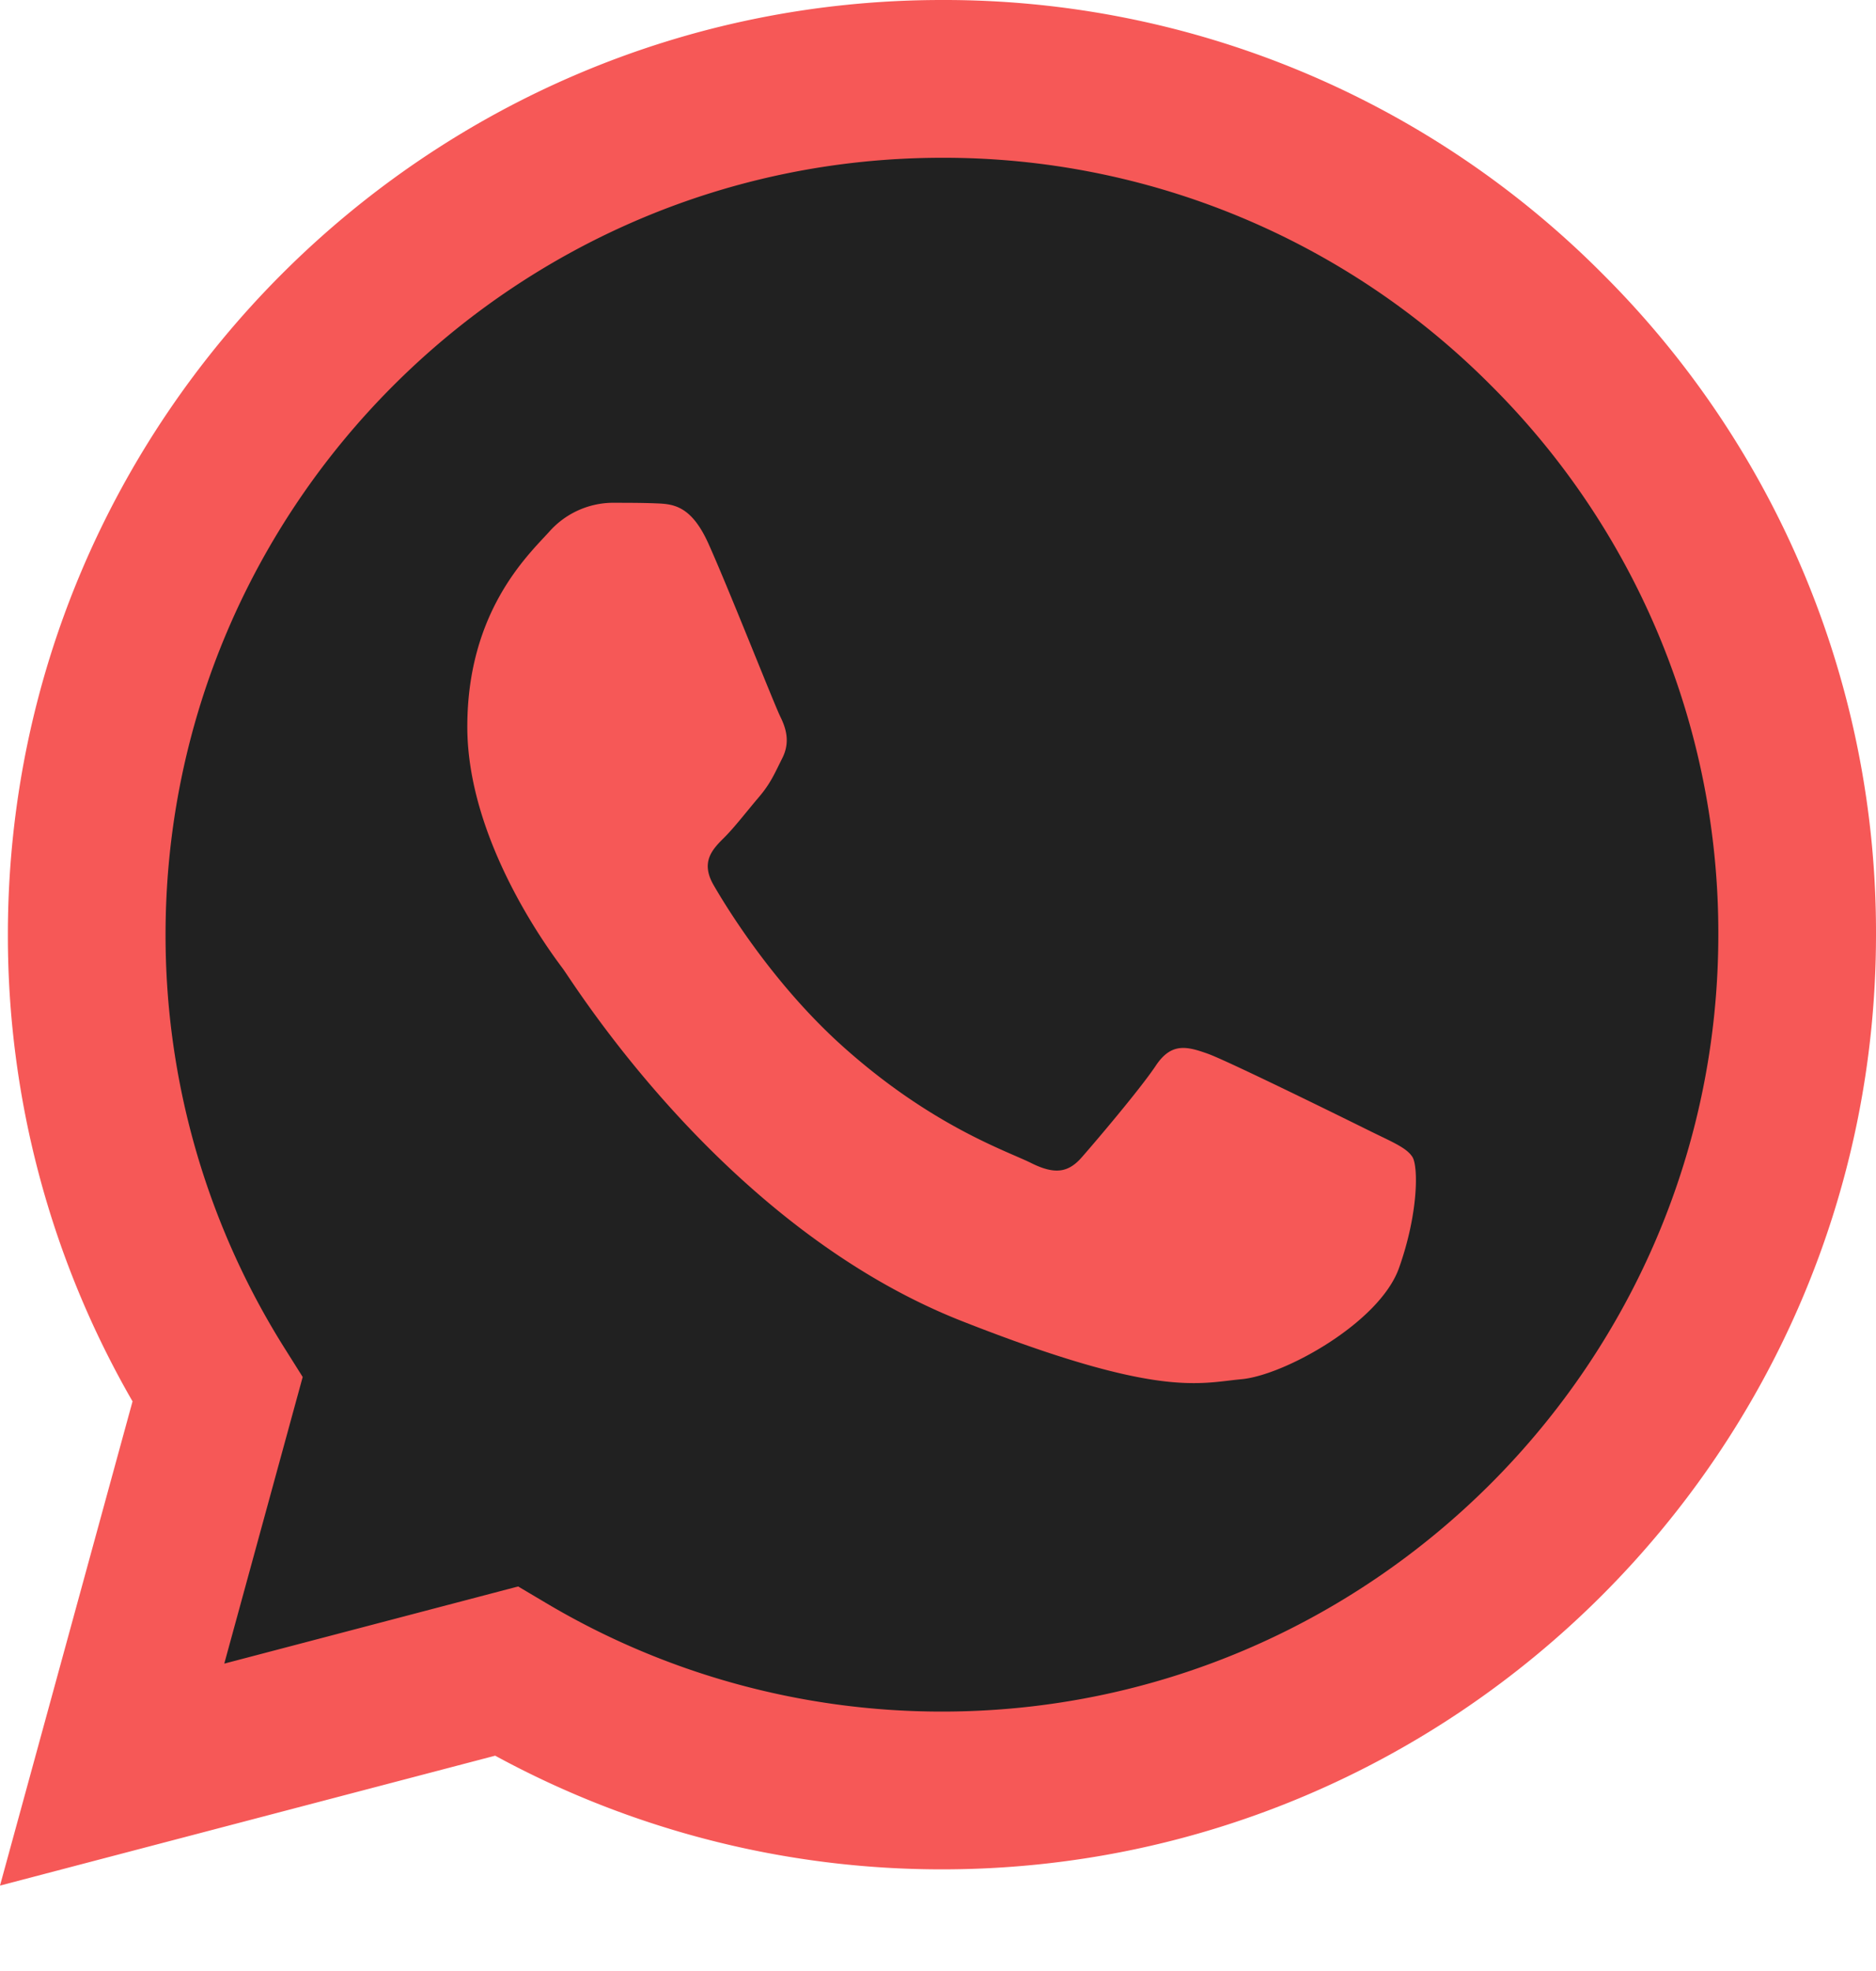 <svg xmlns="http://www.w3.org/2000/svg" width="20" height="21" fill="none"><path fill="#212121" d="M.427 9.957a9.6 9.6 0 0 0 1.283 4.805l-1.364 4.98 5.097-1.336a9.61 9.61 0 0 0 4.593 1.17h.005c5.298 0 9.61-4.312 9.613-9.61a9.55 9.55 0 0 0-2.814-6.8 9.553 9.553 0 0 0-6.8-2.818C4.741.348.43 4.658.427 9.958Z"/><path fill="#F65857" d="M.084 9.954a9.924 9.924 0 0 0 1.329 4.977L0 20.09l5.279-1.384a9.955 9.955 0 0 0 4.759 1.211h.004c5.488 0 9.956-4.466 9.958-9.955a9.895 9.895 0 0 0-2.914-7.043A9.896 9.896 0 0 0 10.042 0C4.552 0 .086 4.466.084 9.954Zm3.143 4.717-.197-.313a8.252 8.252 0 0 1-1.265-4.403c.002-4.562 3.715-8.274 8.28-8.274a8.226 8.226 0 0 1 5.852 2.427 8.225 8.225 0 0 1 2.422 5.854c-.002 4.562-3.715 8.274-8.277 8.274h-.003c-1.486 0-2.943-.4-4.213-1.154l-.302-.179-3.133.822.836-3.054Z"/><path fill="#F65857" d="M7.553 5.793c-.186-.414-.383-.423-.56-.43-.145-.006-.311-.006-.477-.006a.914.914 0 0 0-.663.311c-.228.25-.871.851-.871 2.075 0 1.225.892 2.408 1.016 2.574.124.166 1.721 2.758 4.25 3.756 2.102.828 2.53.664 2.986.622.456-.041 1.472-.602 1.68-1.183.207-.58.207-1.079.145-1.183-.063-.103-.228-.166-.477-.29-.25-.124-1.473-.726-1.7-.81-.229-.082-.394-.124-.56.125-.166.249-.643.81-.788.975-.145.167-.29.187-.54.063-.248-.125-1.05-.387-2-1.235-.74-.66-1.24-1.474-1.384-1.723-.146-.249-.016-.384.109-.508.112-.111.249-.29.373-.435.124-.146.166-.25.249-.415.083-.166.041-.312-.02-.436-.063-.125-.547-1.355-.768-1.847Z"/></svg>